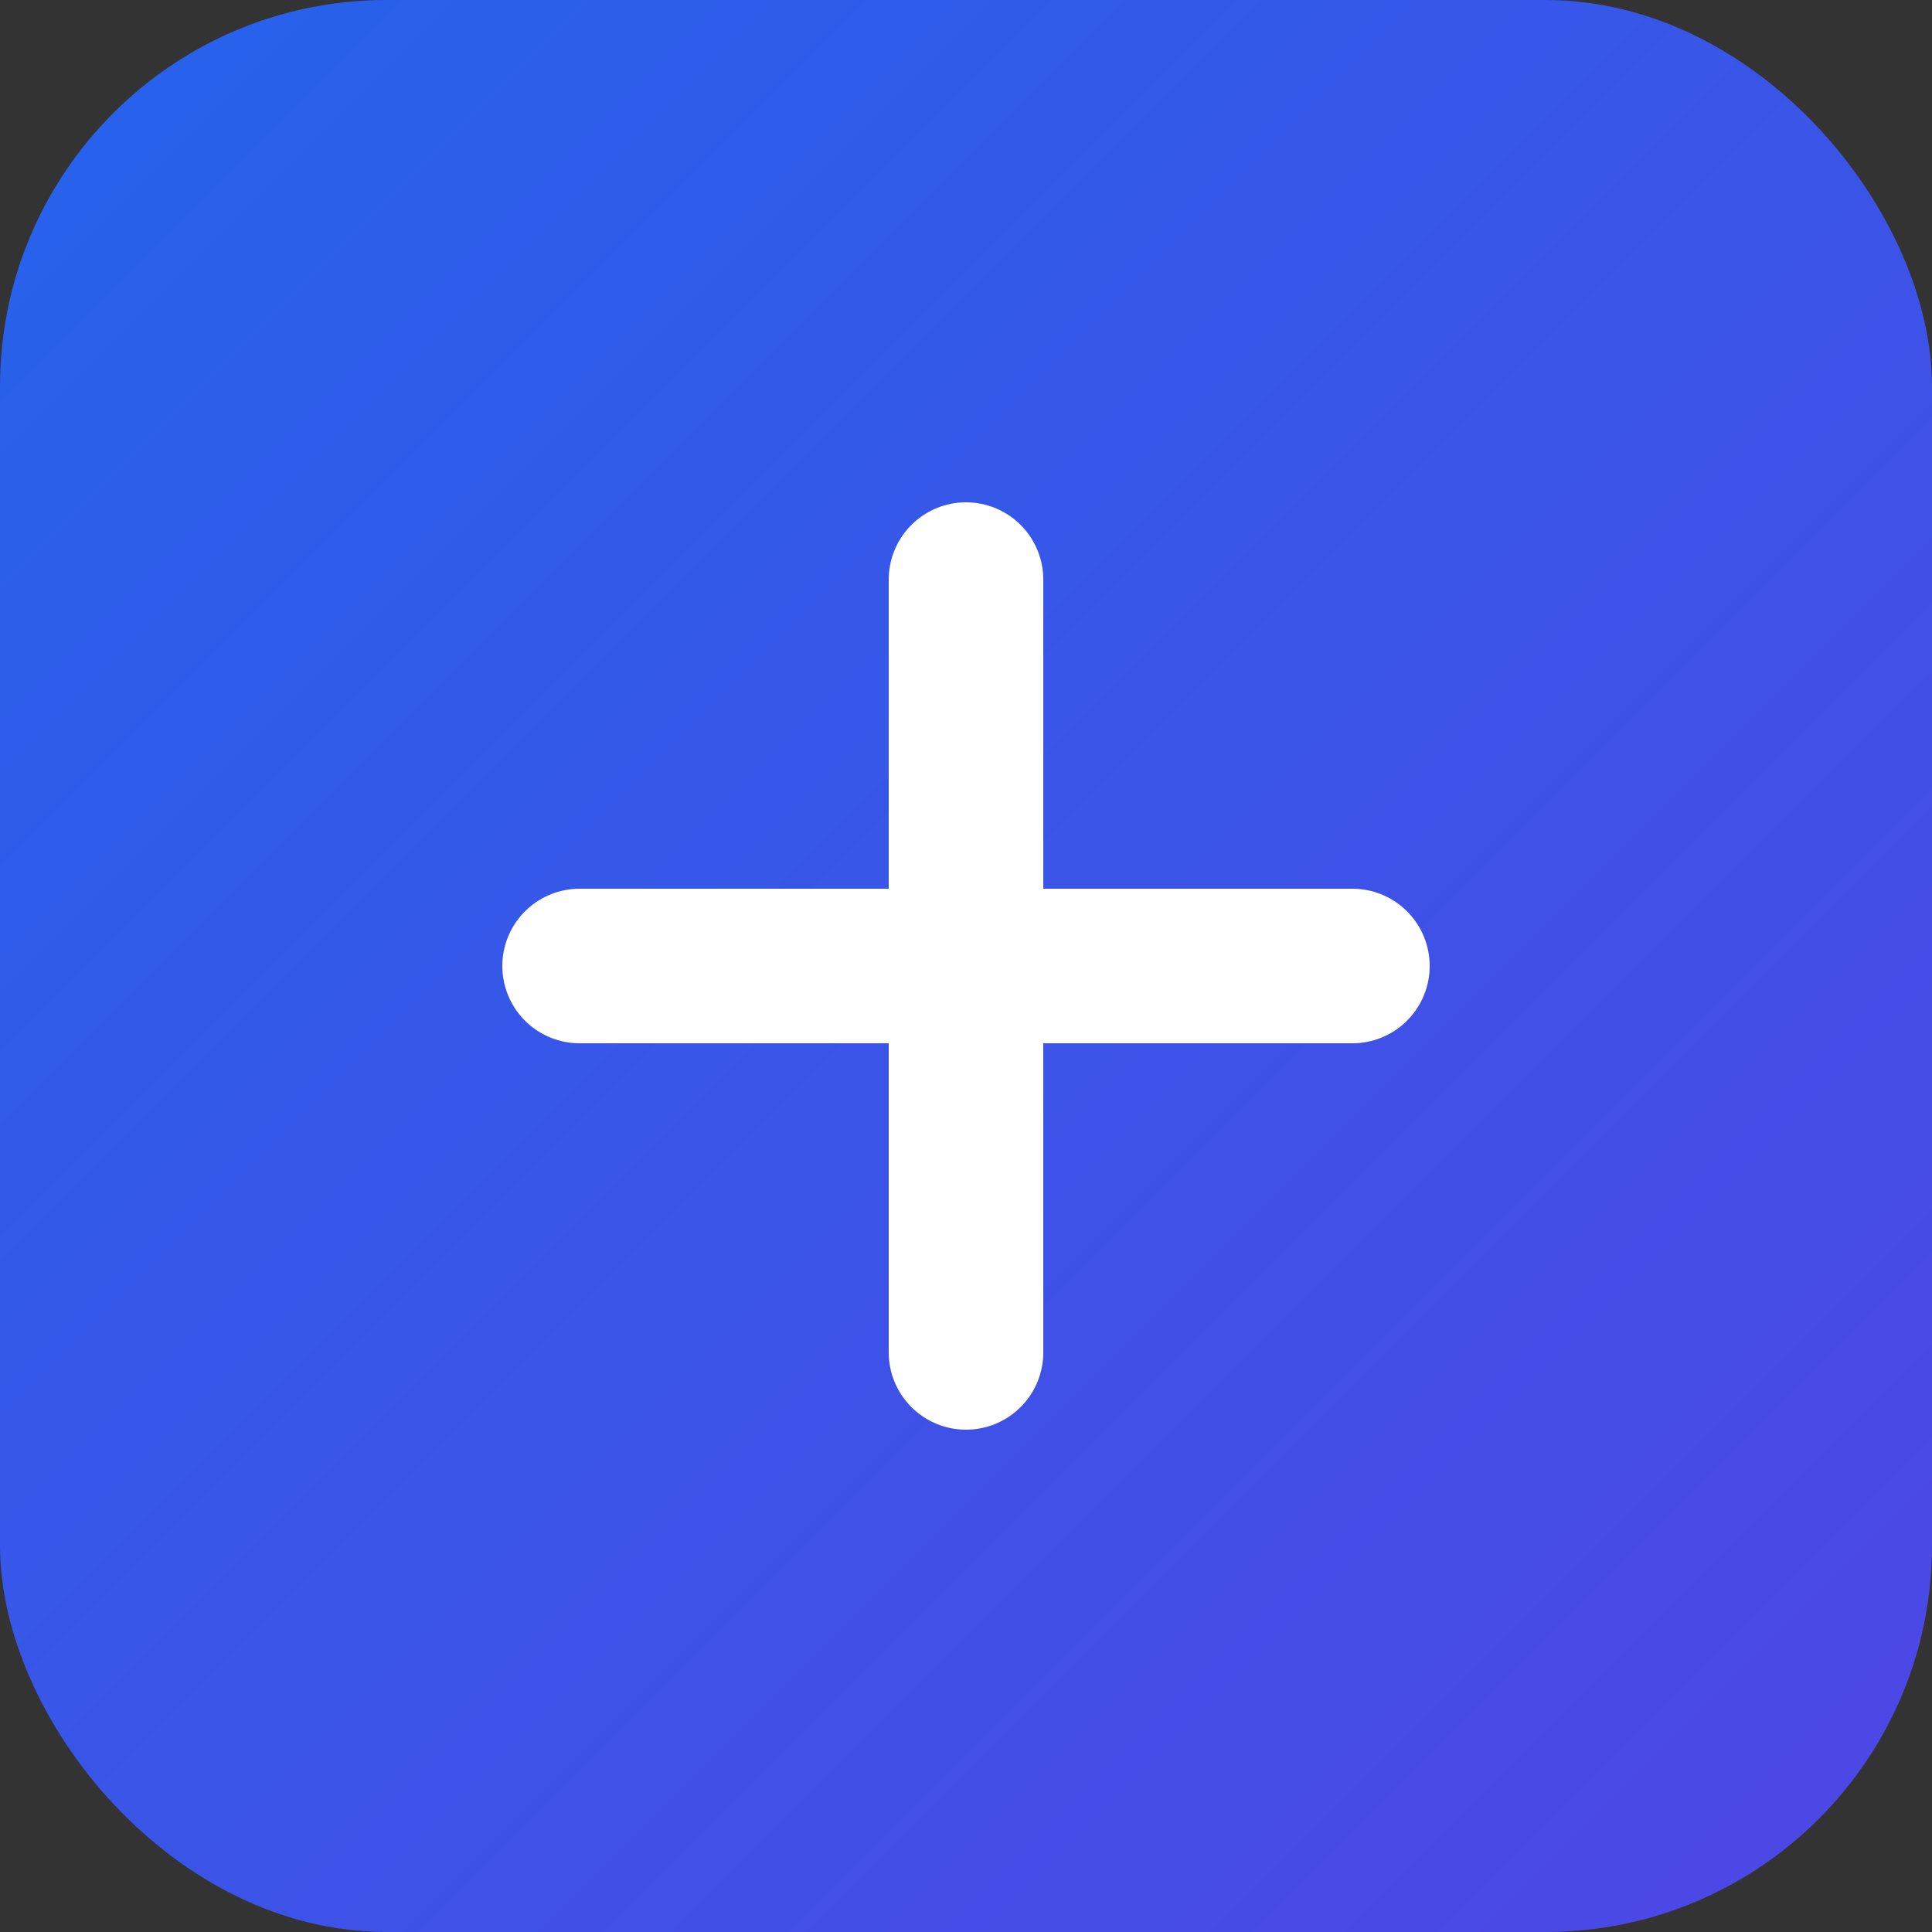 <svg xmlns="http://www.w3.org/2000/svg" viewBox="0 0 100 100">
    <rect x="0" y="0" width="100" height="100" fill="#333333" stroke="none"/>
    <defs>
        <linearGradient id="gradient" x1="0%" y1="0%" x2="100%" y2="100%">
            <stop offset="0%" style="stop-color:#2563EB;stop-opacity:1" />
            <stop offset="100%" style="stop-color:#4F46E5;stop-opacity:1" />
        </linearGradient>
    </defs>
    <rect width="100" height="100" rx="20" fill="url(#gradient)" />
    <path d="M30 50 L70 50 M50 30 L50 70" stroke="white" stroke-width="8" stroke-linecap="round" />
</svg>

